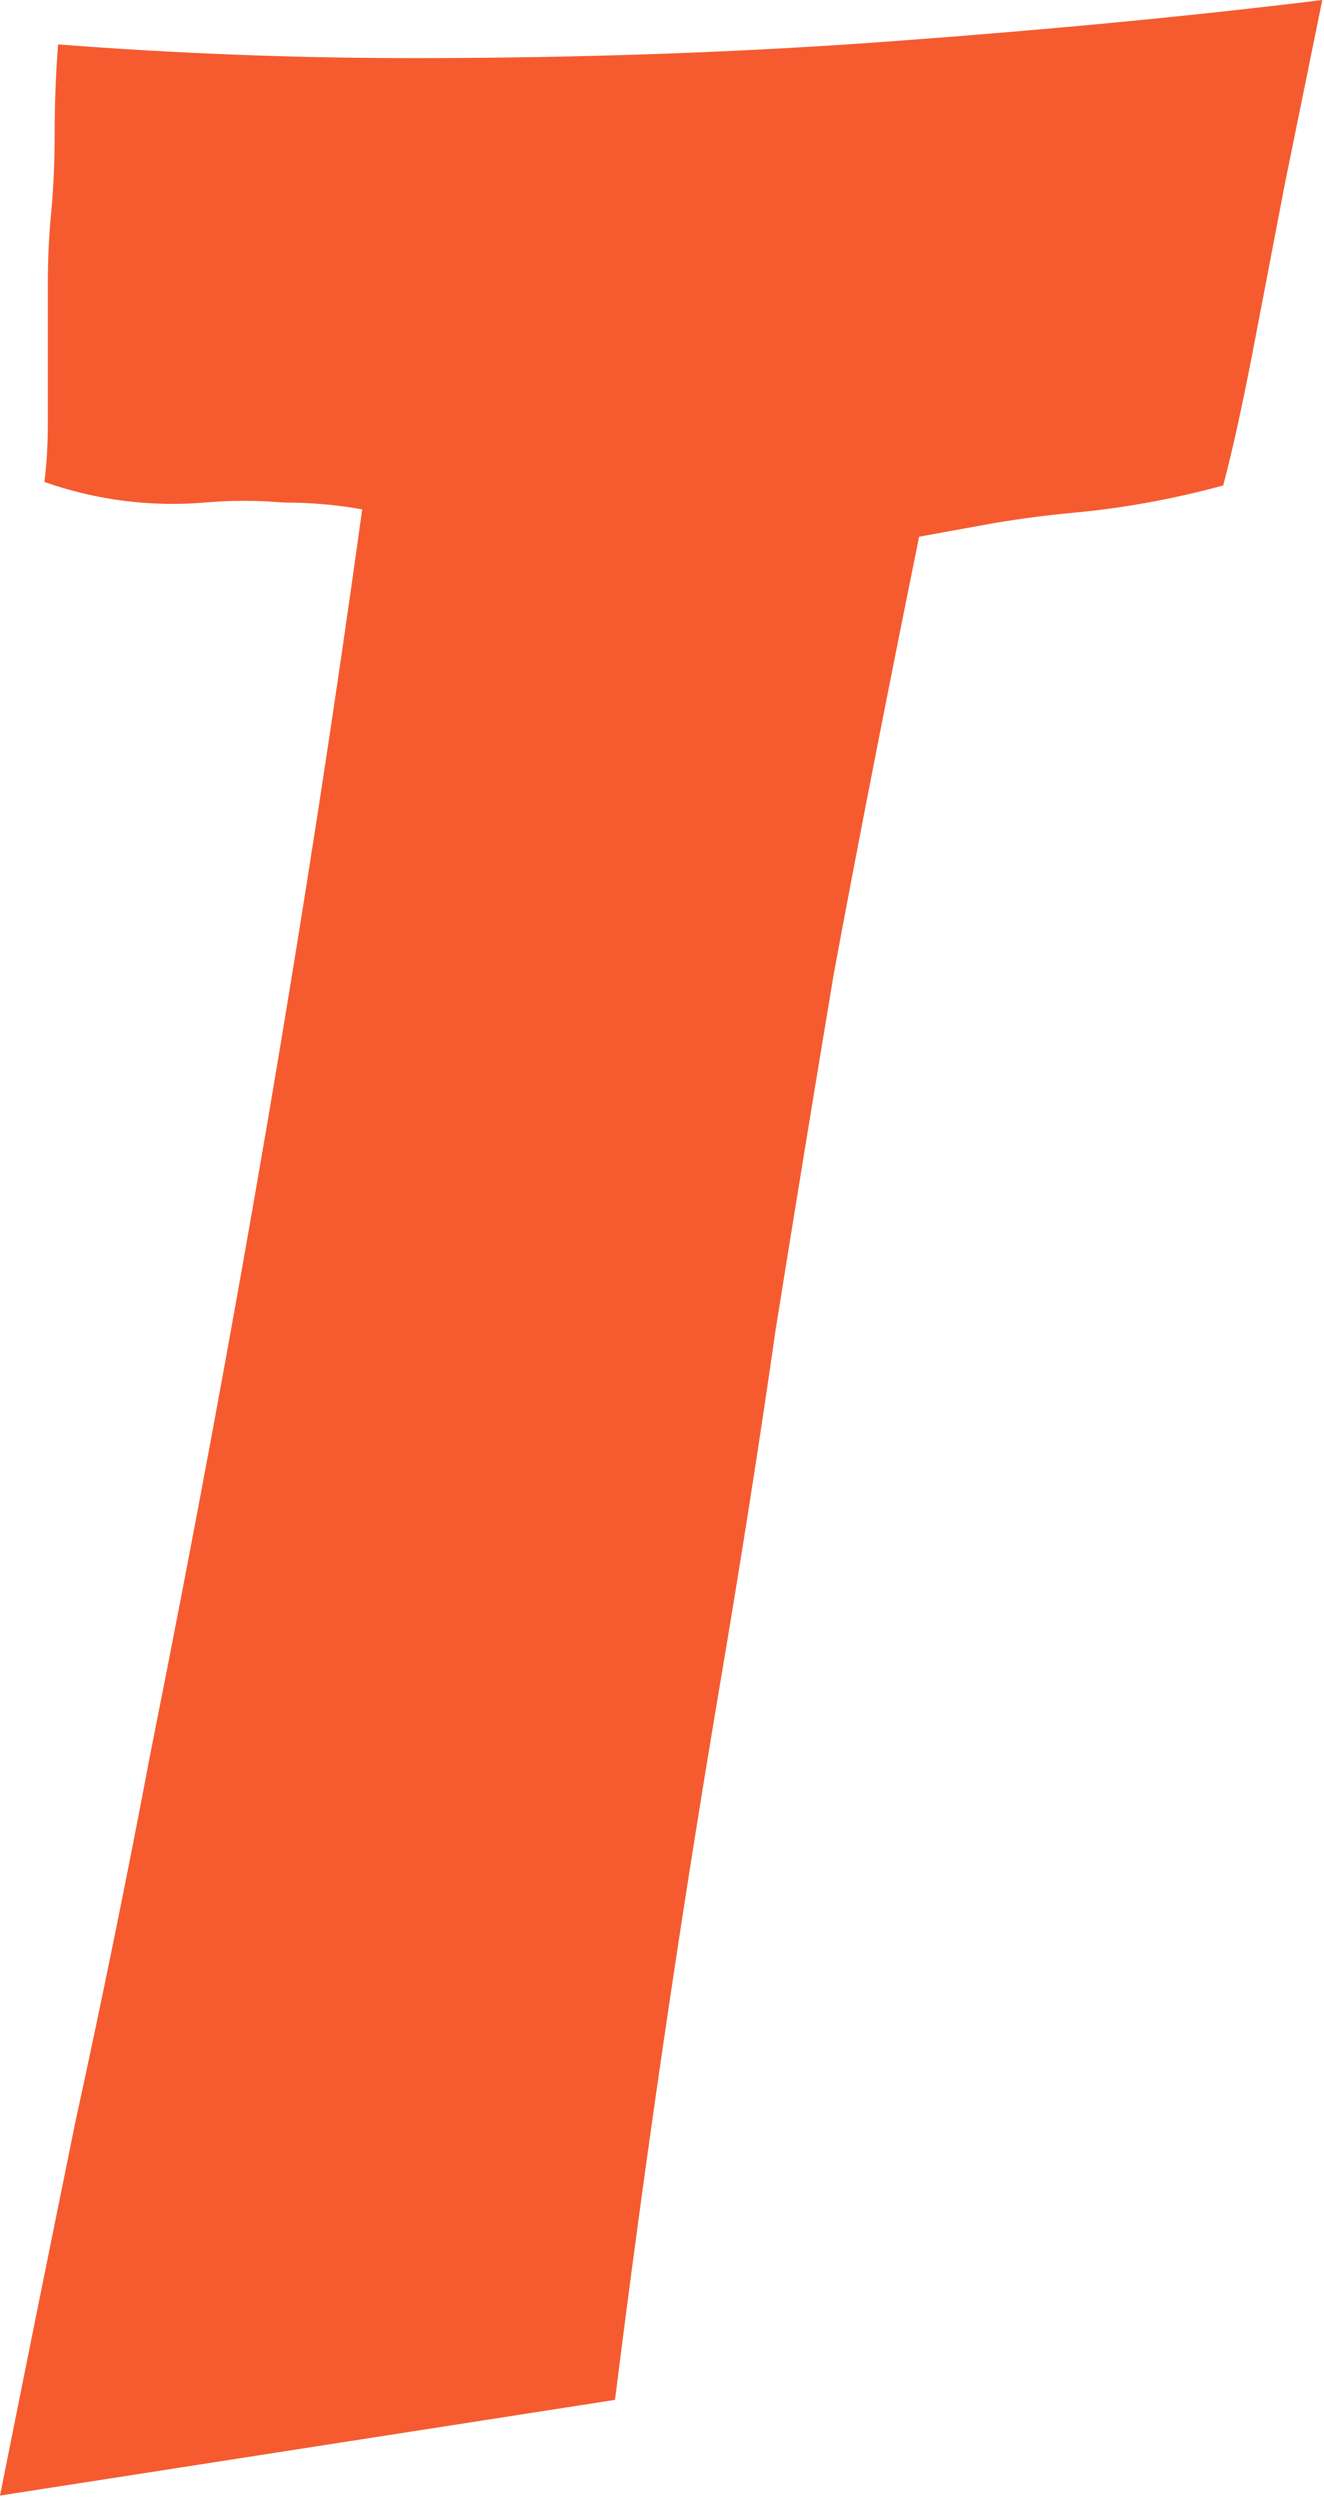 <?xml version="1.0" encoding="utf-8"?>
<svg xmlns="http://www.w3.org/2000/svg" fill="none" height="100%" overflow="visible" preserveAspectRatio="none" style="display: block;" viewBox="0 0 62 117" width="100%">
<path d="M0 116.8C1.173 110.933 2.347 105.12 3.52 99.36C4.8 93.493 5.973 87.733 7.04 82.08C11.093 61.813 14.4 42.4 16.96 23.84C15.787 23.627 14.56 23.52 13.28 23.52C12 23.413 10.773 23.413 9.6 23.52C7.04 23.733 4.533 23.413 2.08 22.56C2.187 21.707 2.24 20.8 2.24 19.84C2.24 18.773 2.24 17.707 2.24 16.64C2.24 15.467 2.24 14.347 2.24 13.28C2.24 12.107 2.293 10.987 2.4 9.92C2.507 8.747 2.56 7.52 2.56 6.24C2.56 4.853 2.613 3.467 2.72 2.08C5.493 2.293 8.267 2.453 11.04 2.56C13.813 2.667 16.587 2.72 19.36 2.72C27.253 2.72 34.773 2.453 41.92 1.92C49.173 1.387 55.84 0.747 61.92 0L60.16 8.64L58.72 16.16C58.187 18.933 57.707 21.12 57.28 22.72C56.107 23.04 54.933 23.307 53.76 23.52C52.587 23.733 51.413 23.893 50.24 24C49.067 24.107 47.84 24.267 46.56 24.48C45.387 24.693 44.213 24.907 43.04 25.12C41.44 33.013 40.107 39.84 39.04 45.6C38.08 51.36 37.173 56.907 36.32 62.24C35.573 67.467 34.667 73.227 33.6 79.52C31.787 90.293 30.187 101.227 28.8 112.32L0 116.8Z" fill="#F65A2F" id="Vector"/>
</svg>